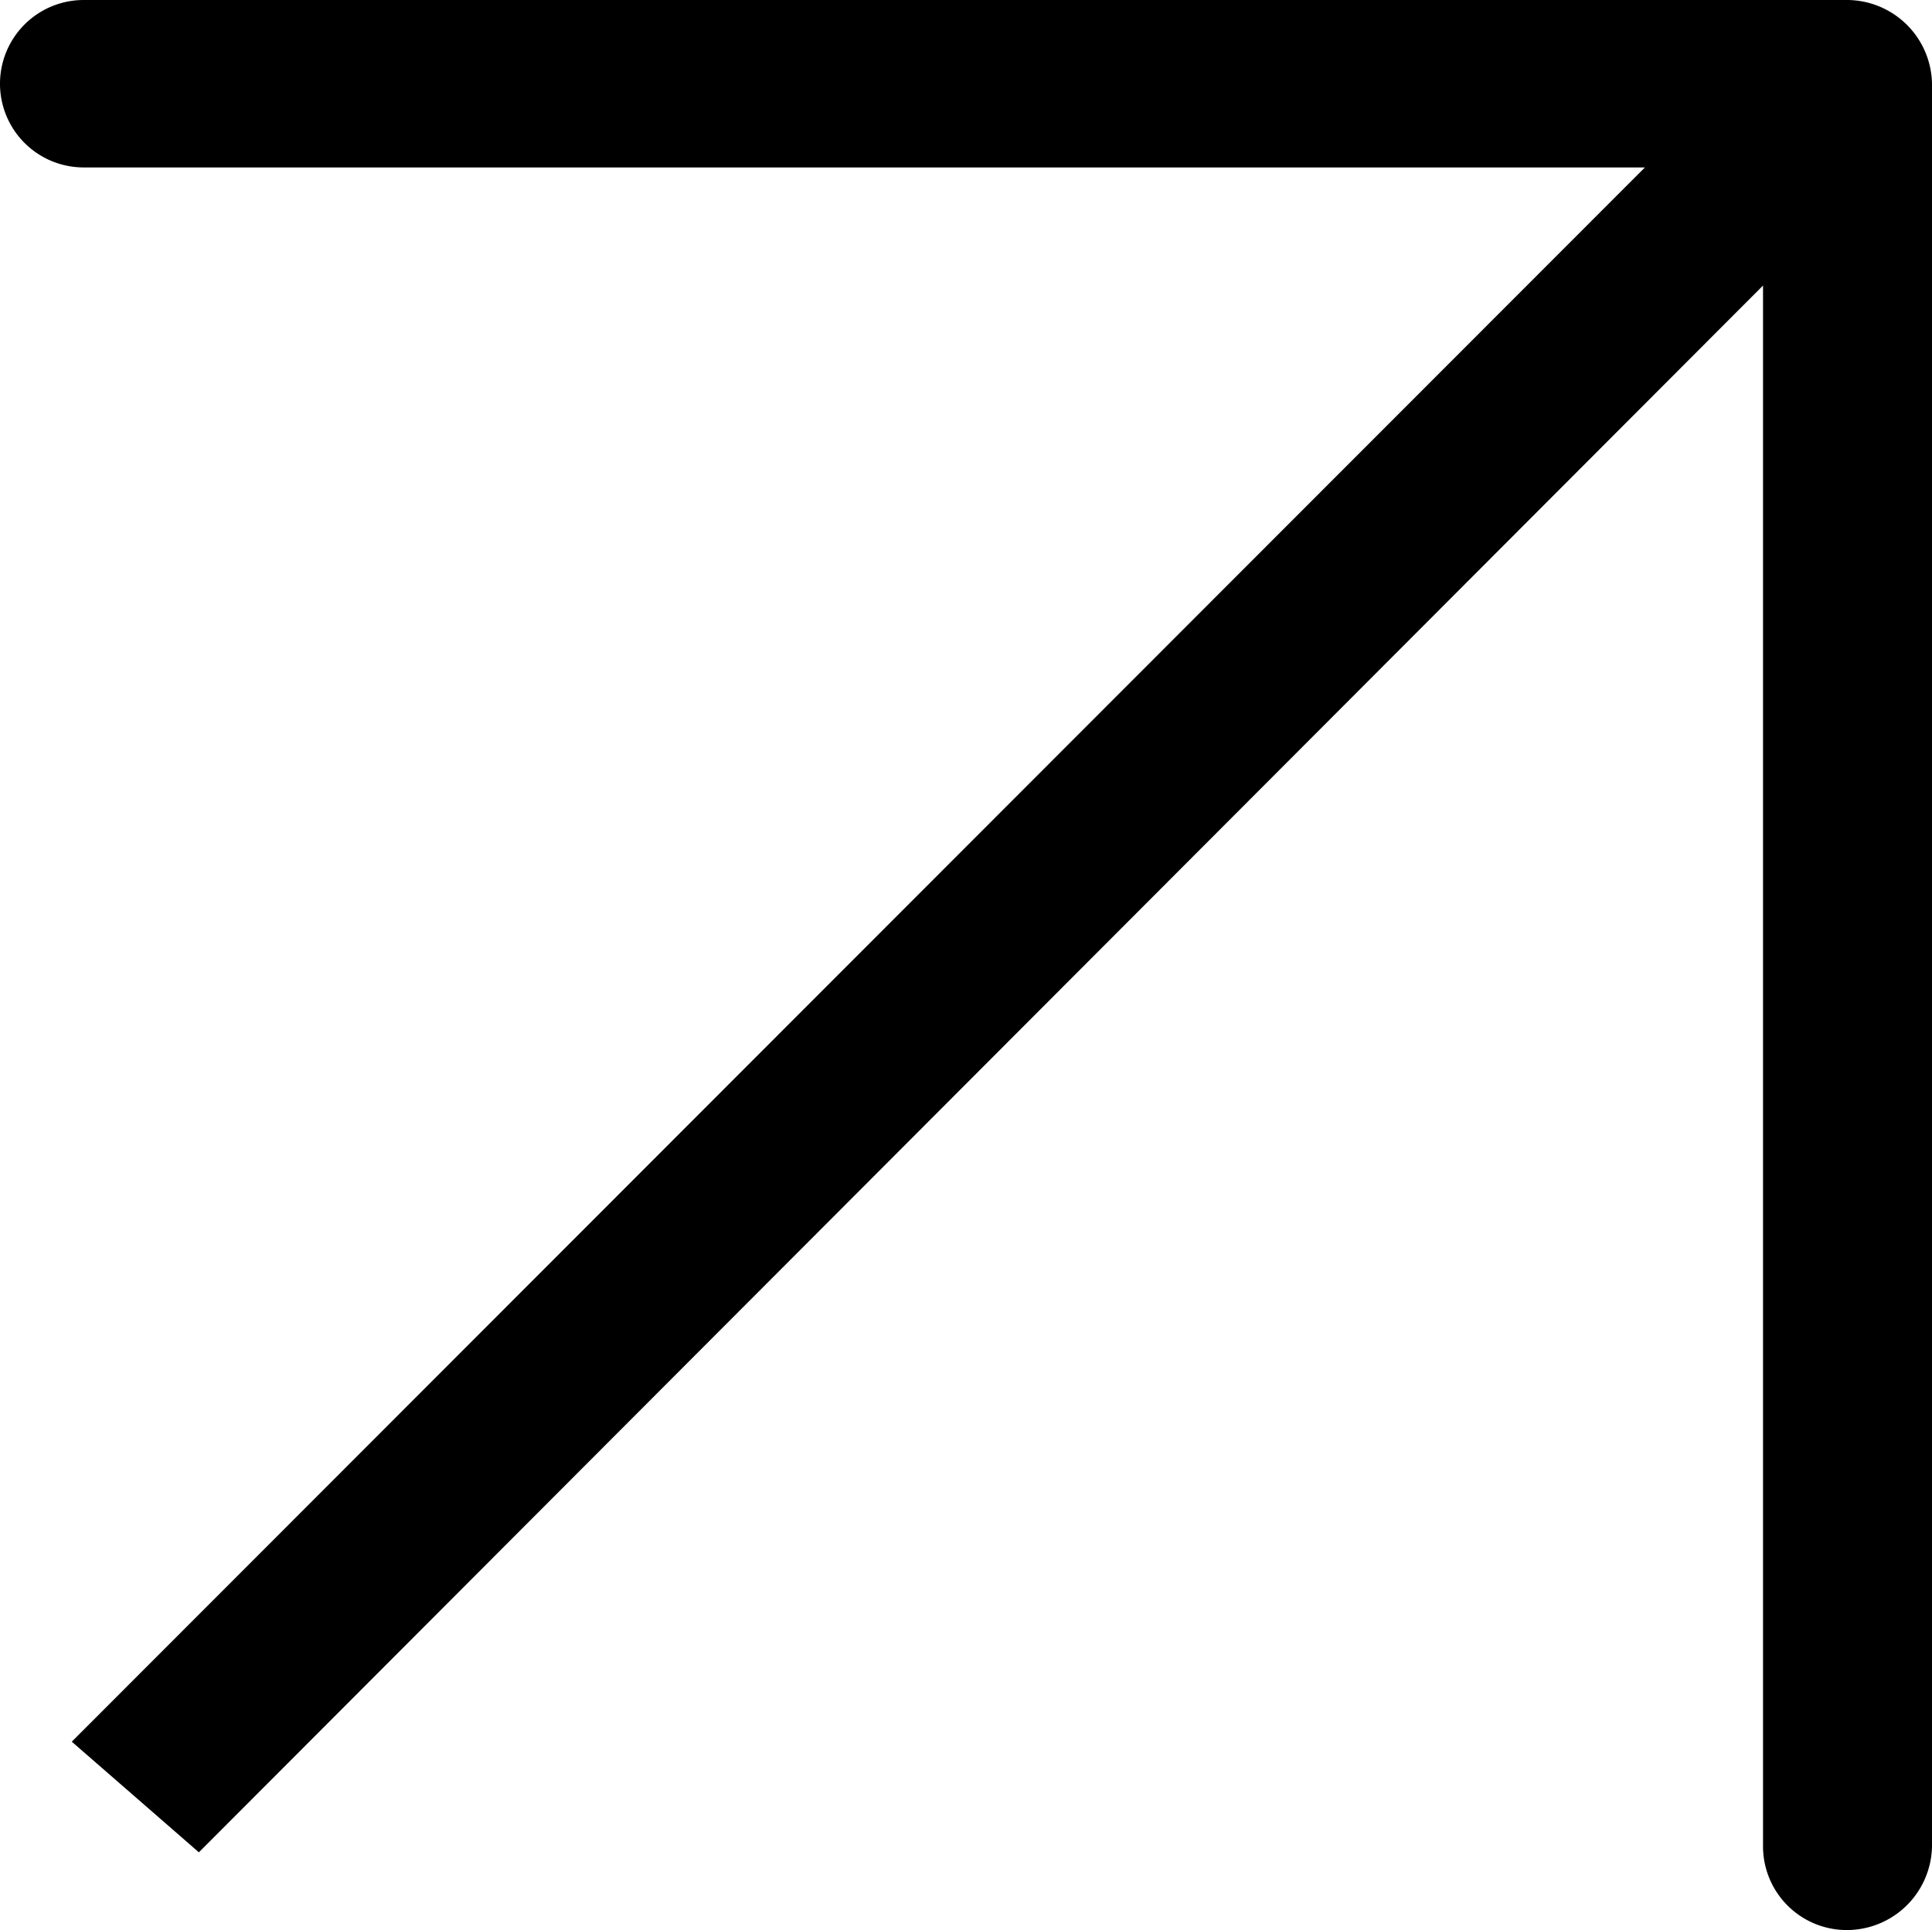 <svg xmlns="http://www.w3.org/2000/svg" viewBox="0 0 12.92 12.91"><g id="Capa_2" data-name="Capa 2"><g id="DISEÑO"><path d="M12.35,0H.56a.56.56,0,0,0,0,1.12H11L.48,11.65l.85.74L11.79,1.91V12.35a.56.56,0,0,0,.56.56.57.57,0,0,0,.57-.56V.56A.57.57,0,0,0,12.35,0Z"/></g></g></svg>